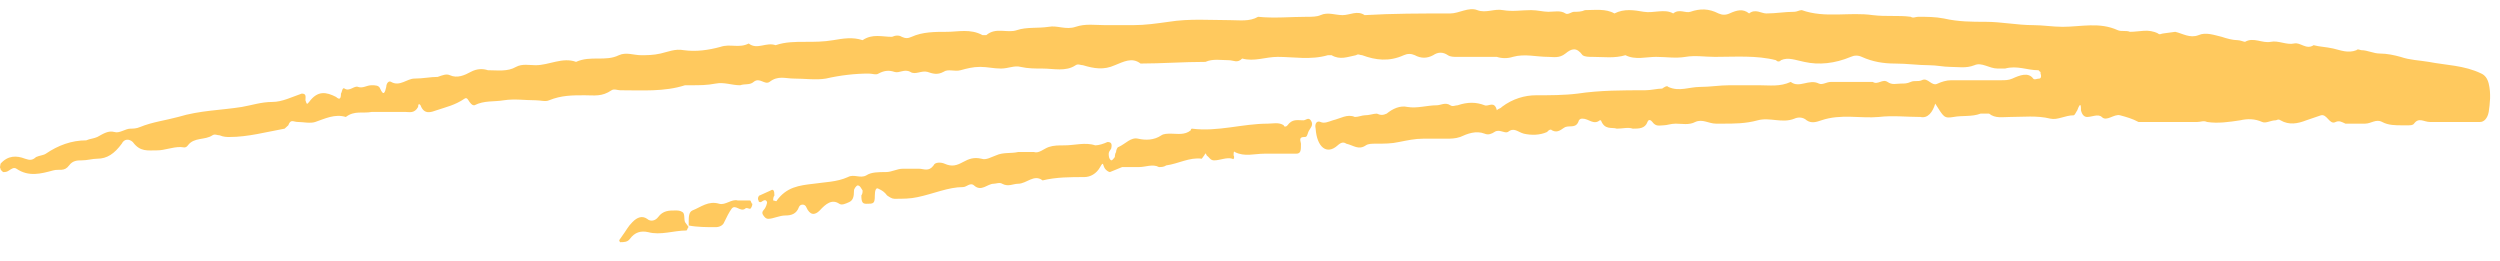 <svg width="230" height="24" viewBox="0 0 230 24" fill="none" xmlns="http://www.w3.org/2000/svg">
<path d="M228.961 7.689C228.848 7.229 228.623 6.921 228.285 6.768C226.708 6 225.018 6 223.441 5.693C222.54 5.539 221.751 5.539 220.85 5.232C220.287 5.078 219.611 4.925 218.935 4.925C218.372 4.925 217.808 4.617 217.245 4.617C217.133 4.617 216.907 4.464 216.795 4.617C216.006 4.925 215.33 4.617 214.654 4.464C213.978 4.31 213.415 4.31 212.852 4.157C212.176 4.617 211.613 3.849 211.049 4.003C210.373 4.157 209.585 3.696 208.909 3.849C208.12 4.003 207.332 3.389 206.543 3.849C206.43 3.849 206.093 3.696 205.867 3.696C205.417 3.696 204.853 3.542 204.403 3.389C203.727 3.235 202.938 2.928 202.262 3.235C201.474 3.542 200.798 3.081 200.122 2.928L198.995 3.081C198.883 3.081 198.657 3.235 198.545 3.081C197.644 2.621 196.855 2.928 195.954 2.928C195.616 2.774 195.165 2.928 194.827 2.774C193.137 2.006 191.448 2.467 189.758 2.467C188.857 2.467 187.955 2.313 187.054 2.313C185.59 2.313 184.125 2.006 182.661 2.006C181.422 2.006 180.182 2.006 178.83 1.699C178.042 1.545 177.253 1.545 176.465 1.545C176.239 1.545 176.014 1.699 175.789 1.545C174.662 1.392 173.536 1.545 172.297 1.392C170.156 1.085 167.903 1.699 165.763 0.931C165.537 0.931 165.312 1.085 165.087 1.085C164.186 1.085 163.397 1.238 162.496 1.238C162.045 1.238 161.482 0.777 160.919 1.238C160.355 0.777 159.792 0.931 159.116 1.238C158.778 1.392 158.44 1.392 158.102 1.238C157.201 0.777 156.413 0.777 155.511 1.085C155.061 1.238 154.497 0.777 153.934 1.238C153.146 0.777 152.132 1.238 151.23 1.085C150.329 0.931 149.428 0.777 148.527 1.238C147.738 0.777 146.724 0.931 145.823 0.931C145.485 1.085 145.147 1.085 144.809 1.085C144.584 1.085 144.246 1.392 144.021 1.238C143.57 0.931 143.007 1.085 142.444 1.085C141.993 1.085 141.43 0.931 140.866 0.931C139.965 0.931 139.177 1.085 138.275 0.931C137.487 0.777 136.698 1.238 135.91 0.931C135.121 0.624 134.22 1.238 133.431 1.238C130.728 1.238 128.137 1.238 125.546 1.392C124.87 0.931 124.194 1.392 123.518 1.392C122.842 1.392 122.166 1.085 121.49 1.392C121.152 1.545 120.702 1.545 120.251 1.545C118.786 1.545 117.209 1.699 115.745 1.545C114.956 2.006 114.055 1.853 113.154 1.853C111.351 1.853 109.436 1.699 107.521 2.006C106.395 2.16 105.381 2.313 104.254 2.313H101.663C100.762 2.313 99.861 2.16 98.96 2.467C98.058 2.774 97.27 2.313 96.481 2.467C95.467 2.621 94.453 2.467 93.552 2.774C92.651 3.081 91.637 2.467 90.736 3.235H90.398C89.271 2.621 88.145 2.928 87.131 2.928C86.004 2.928 84.878 2.928 83.864 3.389C83.526 3.542 83.301 3.542 82.963 3.389C82.737 3.235 82.4 3.235 82.061 3.389C81.16 3.389 80.259 3.081 79.358 3.696C78.457 3.389 77.555 3.542 76.654 3.696C75.753 3.849 74.964 3.849 74.063 3.849C73.162 3.849 72.261 3.849 71.359 4.157C70.458 3.849 69.67 4.617 68.881 4.003C67.98 4.464 67.191 4.003 66.29 4.31C65.163 4.617 64.037 4.771 62.91 4.617C62.122 4.464 61.446 4.771 60.77 4.925C60.094 5.078 59.531 5.078 58.968 5.078C58.292 5.078 57.616 4.771 56.94 5.078C55.701 5.693 54.349 5.078 52.997 5.693C51.758 5.232 50.519 6 49.279 6C48.716 6 48.04 5.846 47.477 6.153C46.688 6.614 45.787 6.461 44.886 6.461C44.435 6.307 43.872 6.307 43.309 6.614C42.746 6.921 42.07 7.229 41.394 6.921C41.056 6.768 40.718 6.921 40.267 7.075C39.591 7.075 38.915 7.229 38.127 7.229C37.451 7.229 36.775 7.997 35.986 7.536C35.761 7.382 35.536 7.689 35.536 7.997C35.423 8.457 35.31 8.918 34.972 8.15C34.86 7.843 34.522 7.843 34.184 7.843C33.733 7.843 33.395 8.15 32.945 7.997C32.607 7.843 32.156 8.457 31.706 8.15C31.48 7.997 31.48 8.457 31.368 8.611C31.368 9.072 31.255 9.225 30.917 8.918C30.016 8.457 29.227 8.304 28.439 9.379C28.213 9.686 28.213 9.533 28.101 9.225C28.101 8.918 28.213 8.611 27.763 8.611C26.861 8.918 25.96 9.379 25.059 9.379C24.045 9.379 23.144 9.686 22.243 9.84C20.328 10.147 18.413 10.147 16.385 10.761C15.258 11.069 14.019 11.222 12.893 11.683C12.555 11.836 12.217 11.836 11.991 11.836C11.541 11.836 10.977 12.297 10.527 12.144C9.964 11.99 9.513 12.297 8.95 12.604C8.612 12.758 8.274 12.758 7.936 12.912C6.584 12.912 5.345 13.373 4.218 14.14C3.993 14.294 3.655 14.294 3.317 14.448C2.979 14.755 2.754 14.755 2.303 14.601C1.515 14.294 0.726 14.294 0.05 15.062C0.05 15.216 -0.063 15.369 0.05 15.523C0.05 15.677 0.163 15.677 0.275 15.83C0.501 15.83 0.613 15.83 0.839 15.677C1.064 15.523 1.289 15.369 1.515 15.523C2.641 16.291 3.768 15.984 4.894 15.677C5.457 15.523 5.908 15.83 6.359 15.216C6.697 14.755 7.147 14.755 7.485 14.755C8.048 14.755 8.499 14.601 8.95 14.601C9.851 14.601 10.527 14.14 11.203 13.219C11.428 12.758 11.879 12.758 12.217 13.065C12.893 13.987 13.568 13.833 14.47 13.833C15.146 13.833 15.822 13.526 16.61 13.526C16.835 13.526 17.061 13.68 17.286 13.373C17.849 12.604 18.863 12.912 19.539 12.451C19.764 12.297 19.99 12.451 20.215 12.451C20.553 12.604 20.891 12.604 21.116 12.604C22.806 12.604 24.496 12.144 26.186 11.836L26.523 11.529C26.749 10.915 26.974 11.222 27.425 11.222C27.875 11.222 28.551 11.376 29.002 11.222C29.903 10.915 30.804 10.454 31.818 10.761C32.607 10.147 33.395 10.454 34.184 10.3H37.338C37.676 10.3 38.127 10.454 38.465 9.84C38.465 9.533 38.577 9.533 38.69 9.686C39.028 10.608 39.704 10.3 40.155 10.147C41.056 9.84 41.844 9.686 42.746 9.072C42.971 8.918 43.084 9.225 43.196 9.379C43.422 9.686 43.534 9.686 43.647 9.686C44.548 9.225 45.449 9.379 46.35 9.225C47.364 9.072 48.266 9.225 49.279 9.225C49.73 9.225 50.181 9.379 50.519 9.225C51.645 8.765 52.659 8.765 53.786 8.765C54.687 8.765 55.363 8.918 56.264 8.304C56.489 8.15 56.827 8.304 57.053 8.304C59.08 8.304 61.108 8.457 63.023 7.843H63.586C64.375 7.843 65.051 7.843 65.84 7.689C66.628 7.536 67.304 7.843 68.093 7.843C68.543 7.689 68.994 7.843 69.332 7.536C69.895 7.075 70.346 7.843 70.796 7.536C71.585 6.921 72.261 7.229 73.049 7.229C74.063 7.229 75.077 7.382 75.978 7.229C77.33 6.921 78.682 6.768 79.921 6.768C80.259 6.768 80.597 6.921 80.822 6.768C81.386 6.461 81.836 6.461 82.287 6.614C82.737 6.768 83.188 6.307 83.751 6.614C84.202 6.921 84.765 6.461 85.328 6.614C85.779 6.768 86.23 6.921 86.793 6.614C87.243 6.307 87.807 6.614 88.37 6.461C88.933 6.307 89.497 6.153 90.172 6.153C90.848 6.153 91.412 6.307 92.088 6.307C92.763 6.307 93.327 6 93.89 6.153C94.566 6.307 95.242 6.307 95.918 6.307C96.932 6.307 98.058 6.614 98.96 6C99.185 5.846 99.41 6 99.635 6C100.649 6.307 101.55 6.461 102.564 6C103.353 5.693 104.142 5.232 104.93 5.846C106.845 5.846 108.873 5.693 110.901 5.693C111.577 5.385 112.365 5.539 113.041 5.539C113.492 5.539 113.83 5.846 114.28 5.385C115.407 5.693 116.421 5.232 117.547 5.232C119.012 5.232 120.589 5.539 122.166 5.078H122.504C123.293 5.539 123.968 5.232 124.757 5.078C124.982 4.925 125.095 5.078 125.32 5.078C126.559 5.539 127.799 5.693 129.15 5.078C129.488 4.925 129.826 4.925 130.164 5.078C130.728 5.385 131.291 5.385 131.854 5.078C132.305 4.771 132.755 4.771 133.206 5.078C133.431 5.232 133.769 5.232 133.995 5.232H137.712C138.163 5.385 138.726 5.385 139.177 5.232C140.303 4.925 141.317 5.232 142.444 5.232C142.894 5.232 143.457 5.385 144.021 4.925C144.584 4.464 145.035 4.31 145.598 5.078C145.823 5.232 146.161 5.232 146.499 5.232C147.513 5.232 148.527 5.385 149.541 5.078C150.442 5.539 151.456 5.232 152.357 5.232C153.258 5.232 154.159 5.385 155.061 5.232C155.962 5.078 156.863 5.232 157.764 5.232C159.679 5.232 161.595 5.078 163.397 5.539C163.51 5.693 163.735 5.693 163.848 5.539C164.524 5.232 165.199 5.539 165.988 5.693C167.34 6 168.804 5.846 170.269 5.232C170.607 5.078 170.945 5.078 171.283 5.232C172.297 5.693 173.31 5.846 174.324 5.846C175.451 5.846 176.465 6 177.479 6C178.155 6 178.83 6.153 179.394 6.153C180.182 6.153 180.858 6.307 181.647 6C182.323 5.693 182.999 6.307 183.787 6.307H184.463C185.59 6 186.491 6.461 187.505 6.461C187.617 6.461 187.617 6.614 187.73 6.614V6.768C187.843 7.075 187.73 7.229 187.617 7.229C187.392 7.229 187.167 7.382 187.054 7.229C186.604 6.614 185.815 6.921 185.139 7.229C184.801 7.382 184.463 7.382 184.125 7.382H179.506C179.056 7.382 178.605 7.536 178.267 7.689C177.704 7.997 177.366 7.075 176.803 7.382C176.465 7.536 176.127 7.382 175.789 7.536C175.451 7.689 175.226 7.689 174.888 7.689C174.437 7.689 174.099 7.843 173.648 7.536C173.198 7.229 172.747 7.843 172.297 7.536H168.466C168.016 7.536 167.678 7.843 167.34 7.689C166.439 7.229 165.537 8.15 164.749 7.536C163.735 7.997 162.834 7.843 161.82 7.843H159.116C158.215 7.843 157.314 7.997 156.413 7.997C155.399 7.997 154.497 8.457 153.484 7.997C153.371 7.843 153.146 7.997 152.92 8.15C152.47 8.15 151.906 8.304 151.343 8.304C149.315 8.304 147.175 8.304 145.147 8.611C143.908 8.765 142.556 8.765 141.317 8.765C140.303 8.765 139.177 9.072 138.163 9.84C138.05 9.993 137.825 9.993 137.712 10.147C137.487 9.225 136.924 9.84 136.586 9.686C135.797 9.379 135.008 9.379 134.107 9.686C133.882 9.686 133.657 9.84 133.431 9.686C132.981 9.379 132.53 9.686 132.192 9.686C131.291 9.686 130.39 9.993 129.488 9.84C128.813 9.686 128.137 9.993 127.573 10.454C127.235 10.608 127.01 10.608 126.672 10.454C126.334 10.454 125.996 10.608 125.546 10.608C125.32 10.608 124.982 10.761 124.644 10.761C123.968 10.454 123.293 10.915 122.617 11.069C122.166 11.222 121.828 11.376 121.49 11.222C121.152 11.069 120.927 11.376 121.039 11.836C121.152 13.526 122.053 14.294 123.067 13.373C123.405 13.065 123.63 13.065 123.856 13.219C124.532 13.373 124.982 13.833 125.658 13.373C125.884 13.219 126.222 13.219 126.559 13.219C127.348 13.219 128.024 13.219 128.7 13.065C129.488 12.912 130.164 12.758 130.953 12.758H133.093C133.431 12.758 133.882 12.758 134.333 12.604C135.008 12.297 135.797 11.99 136.586 12.297C136.924 12.451 137.262 12.297 137.487 12.144C137.937 11.836 138.388 12.297 138.726 12.144C139.289 11.683 139.627 12.144 140.19 12.297C140.866 12.451 141.655 12.451 142.331 12.144C142.444 11.99 142.669 11.836 142.781 11.99C143.345 12.297 143.683 11.836 144.021 11.683C144.471 11.529 145.035 11.836 145.26 11.069C145.373 10.915 145.485 10.915 145.598 10.915C146.161 10.915 146.612 11.529 147.175 11.069H147.288C147.626 11.99 148.301 11.683 148.752 11.836C149.315 11.836 149.766 11.683 150.217 11.836C150.78 11.836 151.343 11.836 151.568 11.222C151.681 10.915 151.906 11.069 152.019 11.222C152.357 11.683 152.695 11.529 153.033 11.529C153.371 11.529 153.709 11.376 154.159 11.376C154.723 11.376 155.399 11.529 155.962 11.222C156.638 10.915 157.201 11.376 157.877 11.376H158.44C159.567 11.376 160.581 11.376 161.707 11.069C162.834 10.761 163.96 11.376 165.087 10.915C165.425 10.761 165.875 10.761 166.213 11.069C166.664 11.376 167.115 11.222 167.565 11.069C169.368 10.454 171.17 10.915 172.86 10.761C174.099 10.608 175.451 10.761 176.69 10.761C177.366 10.915 177.817 10.3 178.042 9.533C178.83 10.761 178.83 10.915 179.732 10.761C180.52 10.608 181.422 10.761 182.21 10.454H182.999C183.562 10.915 184.238 10.761 184.914 10.761C186.153 10.761 187.392 10.608 188.631 10.915C189.307 11.069 189.983 10.608 190.772 10.608C190.884 10.608 190.997 10.3 191.11 10.147C191.448 9.225 191.448 9.84 191.448 10.147C191.56 10.608 191.786 10.761 192.011 10.761C192.462 10.761 193.025 10.454 193.363 10.761C193.813 11.222 194.489 10.454 195.053 10.608C195.616 10.761 196.179 10.915 196.742 11.222H197.306C198.432 11.222 199.446 11.222 200.573 11.222H202.15C202.488 11.222 202.713 11.069 203.051 11.222C204.065 11.376 205.079 11.222 206.093 11.069C206.768 10.915 207.444 10.915 208.12 11.222C208.458 11.376 208.909 11.069 209.359 11.069C209.472 11.069 209.585 10.915 209.81 11.069C210.599 11.529 211.387 11.376 212.176 11.069L213.528 10.608C214.091 10.454 214.316 11.529 214.879 11.222C215.217 11.069 215.443 11.222 215.781 11.376H217.583C218.146 11.376 218.597 10.915 219.16 11.222C219.724 11.529 220.399 11.529 220.963 11.529H221.526C221.751 11.529 221.977 11.529 222.089 11.376C222.54 10.761 222.99 11.222 223.554 11.222H228.173C228.51 11.222 228.848 10.915 228.961 10.3C229.074 9.533 229.186 8.611 228.961 7.689ZM119.913 11.069C119.35 11.069 118.899 10.915 118.448 11.529C118.336 11.683 118.11 11.683 118.11 11.529C117.66 11.222 117.097 11.376 116.646 11.376C114.28 11.376 112.027 12.144 109.662 11.836C109.662 11.836 109.549 11.836 109.549 11.99C108.986 12.451 108.31 12.297 107.746 12.297C107.408 12.297 107.07 12.297 106.845 12.451C106.169 12.912 105.381 12.912 104.705 12.758C104.029 12.604 103.578 13.219 102.902 13.526C102.79 13.526 102.677 13.833 102.677 13.987C102.564 14.14 102.564 14.448 102.564 14.448C102.452 14.601 102.339 14.755 102.226 14.755C102.001 14.601 102.001 14.294 102.001 14.14C102.001 13.987 102.114 13.833 102.226 13.68C102.339 13.219 102.226 13.065 101.888 13.065C101.55 13.219 101.1 13.373 100.762 13.373C99.861 13.065 98.847 13.373 97.946 13.373C97.382 13.373 96.932 13.373 96.481 13.526C96.031 13.68 95.58 14.14 95.129 13.987H93.665C92.989 14.14 92.313 13.987 91.637 14.294C91.186 14.448 90.736 14.755 90.285 14.601C89.609 14.448 89.159 14.601 88.595 14.909C88.032 15.216 87.582 15.369 86.906 15.062C86.568 14.909 86.004 14.909 85.892 15.216C85.441 15.83 84.99 15.523 84.54 15.523H83.075C82.512 15.523 82.061 15.83 81.498 15.83C80.822 15.83 80.146 15.83 79.696 16.137C79.132 16.445 78.569 15.984 78.006 16.291C76.992 16.752 75.866 16.752 74.852 16.905C73.5 17.059 72.373 17.212 71.472 18.441C71.472 18.595 71.247 18.441 71.134 18.441C71.134 18.288 71.134 18.134 71.247 17.98C71.247 17.52 71.134 17.366 70.909 17.52L69.895 17.98C69.782 17.98 69.67 18.288 69.782 18.441C69.782 18.595 69.895 18.595 70.008 18.595C70.233 18.441 70.458 18.288 70.571 18.595C70.571 18.748 70.458 19.056 70.346 19.209C70.233 19.363 70.008 19.517 70.233 19.824C70.346 19.977 70.458 20.131 70.683 20.131C71.134 20.131 71.697 19.824 72.261 19.824C72.824 19.824 73.275 19.67 73.5 19.056C73.612 18.748 74.063 18.748 74.176 19.056C74.514 19.824 74.964 19.824 75.415 19.363C75.978 18.748 76.541 18.288 77.217 18.748C77.443 18.902 77.781 18.748 78.119 18.595C78.457 18.441 78.569 18.134 78.569 17.52C78.569 17.366 78.795 17.059 78.907 17.059C79.132 17.059 79.245 17.366 79.358 17.52C79.358 17.673 79.358 17.827 79.245 17.98C79.245 18.595 79.358 18.748 79.696 18.748C80.372 18.748 80.484 18.748 80.484 17.98C80.484 17.52 80.597 17.212 80.822 17.366C81.16 17.52 81.386 17.673 81.611 17.98C81.836 18.134 82.061 18.288 82.287 18.288C83.075 18.288 83.751 18.288 84.427 18.134C85.892 17.827 87.243 17.212 88.595 17.212C88.933 17.212 89.271 16.752 89.609 17.059C90.285 17.673 90.848 16.905 91.412 16.905C91.637 16.905 91.975 16.752 92.2 16.905C92.763 17.212 93.214 16.905 93.665 16.905C94.453 16.905 95.129 15.984 95.918 16.598C97.157 16.291 98.509 16.291 99.748 16.291C100.311 16.291 100.875 15.984 101.213 15.369C101.55 14.755 101.438 15.216 101.663 15.523C101.776 15.677 102.001 15.83 102.114 15.83L103.24 15.369H104.817C105.381 15.369 106.057 15.062 106.62 15.369C106.845 15.369 107.07 15.369 107.296 15.216C108.422 15.062 109.436 14.448 110.563 14.601L110.788 14.294C110.901 14.14 110.901 13.987 111.013 14.294C111.239 14.448 111.351 14.755 111.689 14.755C112.253 14.755 112.816 14.448 113.379 14.601C113.492 14.755 113.604 14.448 113.492 14.294C113.492 14.14 113.492 13.833 113.604 13.987C114.506 14.448 115.407 14.14 116.308 14.14H119.237C119.688 14.14 119.688 13.833 119.688 13.219C119.575 12.758 119.575 12.604 120.026 12.604C120.251 12.604 120.251 12.451 120.364 12.144C120.476 11.836 120.927 11.529 120.589 11.069C120.364 10.761 120.138 11.069 119.913 11.069ZM68.994 18.441H67.867C67.304 18.288 66.741 18.902 66.177 18.748C65.163 18.441 64.488 19.056 63.699 19.363C63.361 19.517 63.361 19.977 63.361 20.438V20.745C64.15 20.899 65.051 20.899 65.84 20.899C66.177 20.899 66.515 20.745 66.628 20.438C66.853 19.977 67.079 19.517 67.304 19.209C67.642 18.748 68.093 19.517 68.543 19.209C68.656 19.056 68.881 19.209 68.994 19.209C69.106 19.209 69.219 18.902 69.219 18.748C69.106 18.748 69.106 18.441 68.994 18.441ZM62.798 19.517C62.572 19.363 62.347 19.363 62.122 19.363C61.559 19.363 60.995 19.363 60.545 19.977C60.319 20.285 59.869 20.438 59.531 20.131C59.08 19.824 58.63 19.977 58.179 20.438C57.728 20.899 57.728 21.052 57.053 21.974C56.94 22.128 56.94 22.128 57.053 22.281C57.391 22.281 57.728 22.281 57.954 21.974C58.404 21.36 58.968 21.206 59.644 21.36C60.77 21.667 62.009 21.206 63.136 21.206C63.248 21.206 63.248 20.899 63.361 20.899L63.023 20.438C62.91 20.131 63.023 19.67 62.798 19.517Z" fill="#FFC95E"/>
</svg>
